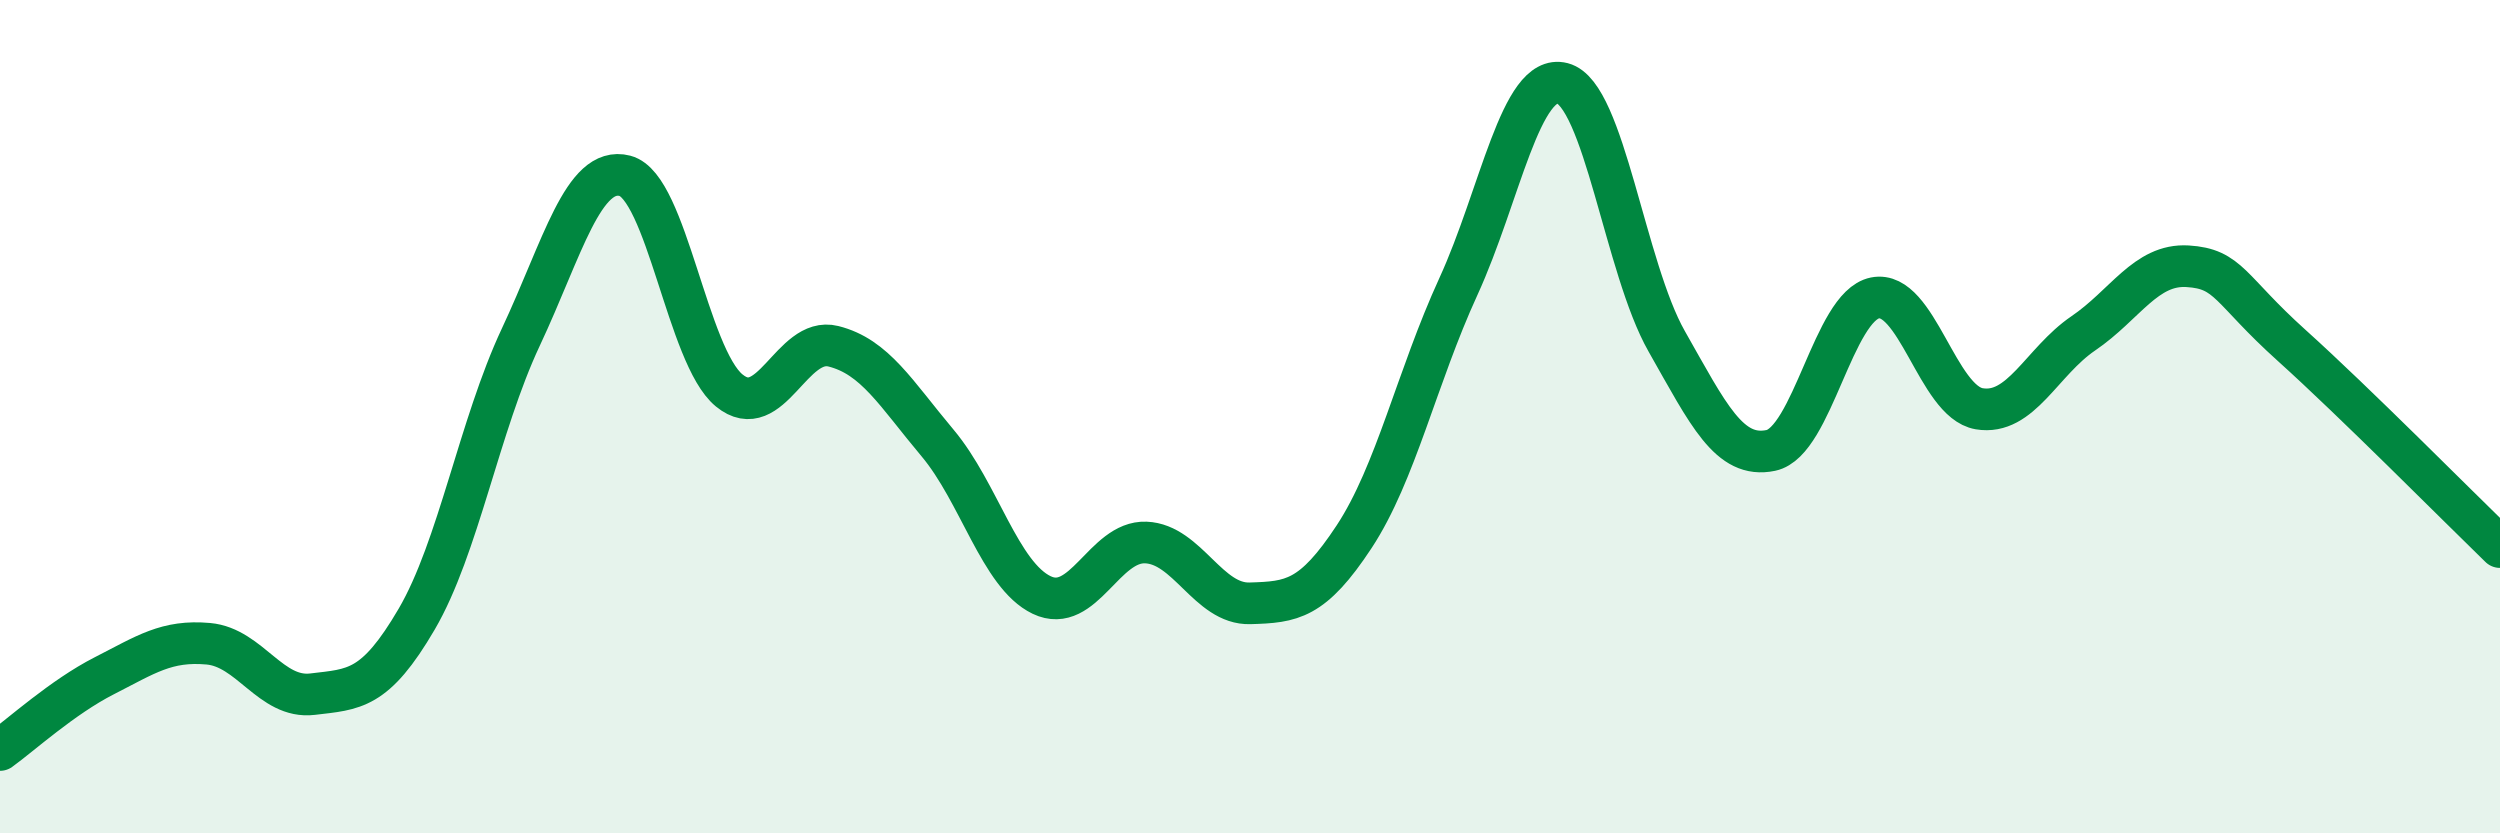 
    <svg width="60" height="20" viewBox="0 0 60 20" xmlns="http://www.w3.org/2000/svg">
      <path
        d="M 0,18 C 0.5,17.64 1.5,16.73 2.5,16.22 C 3.5,15.71 4,15.36 5,15.45 C 6,15.54 6.5,16.78 7.5,16.66 C 8.5,16.54 9,16.57 10,14.86 C 11,13.15 11.5,10.22 12.5,8.09 C 13.5,5.96 14,3.96 15,4.22 C 16,4.48 16.5,8.55 17.5,9.37 C 18.5,10.19 19,8.06 20,8.31 C 21,8.56 21.5,9.44 22.5,10.63 C 23.5,11.82 24,13.8 25,14.28 C 26,14.76 26.5,12.98 27.5,13.02 C 28.5,13.06 29,14.51 30,14.48 C 31,14.45 31.5,14.4 32.5,12.88 C 33.5,11.36 34,9.06 35,6.88 C 36,4.7 36.5,1.74 37.5,2 C 38.5,2.26 39,6.43 40,8.19 C 41,9.95 41.5,11.02 42.5,10.81 C 43.5,10.6 44,7.35 45,7.15 C 46,6.95 46.5,9.64 47.5,9.81 C 48.5,9.98 49,8.68 50,8 C 51,7.32 51.5,6.33 52.5,6.39 C 53.5,6.45 53.5,6.94 55,8.29 C 56.5,9.64 59,12.16 60,13.13L60 20L0 20Z"
        fill="#008740"
        opacity="0.1"
        stroke-linecap="round"
        stroke-linejoin="round"
      />
      <path
        d="M 0,18 C 0.5,17.64 1.5,16.73 2.5,16.22 C 3.5,15.71 4,15.36 5,15.45 C 6,15.54 6.5,16.78 7.5,16.66 C 8.5,16.54 9,16.57 10,14.86 C 11,13.15 11.5,10.22 12.5,8.09 C 13.5,5.96 14,3.96 15,4.22 C 16,4.48 16.5,8.55 17.5,9.37 C 18.5,10.19 19,8.06 20,8.31 C 21,8.56 21.5,9.44 22.5,10.63 C 23.5,11.82 24,13.8 25,14.28 C 26,14.76 26.5,12.98 27.5,13.02 C 28.5,13.06 29,14.51 30,14.48 C 31,14.45 31.5,14.4 32.5,12.88 C 33.5,11.36 34,9.06 35,6.88 C 36,4.7 36.5,1.74 37.5,2 C 38.5,2.26 39,6.43 40,8.19 C 41,9.95 41.5,11.02 42.5,10.81 C 43.5,10.6 44,7.35 45,7.15 C 46,6.95 46.5,9.64 47.5,9.81 C 48.5,9.98 49,8.68 50,8 C 51,7.32 51.5,6.33 52.5,6.39 C 53.5,6.45 53.5,6.94 55,8.29 C 56.5,9.64 59,12.16 60,13.13"
        stroke="#008740"
        stroke-width="1"
        fill="none"
        stroke-linecap="round"
        stroke-linejoin="round"
      />
    </svg>
  